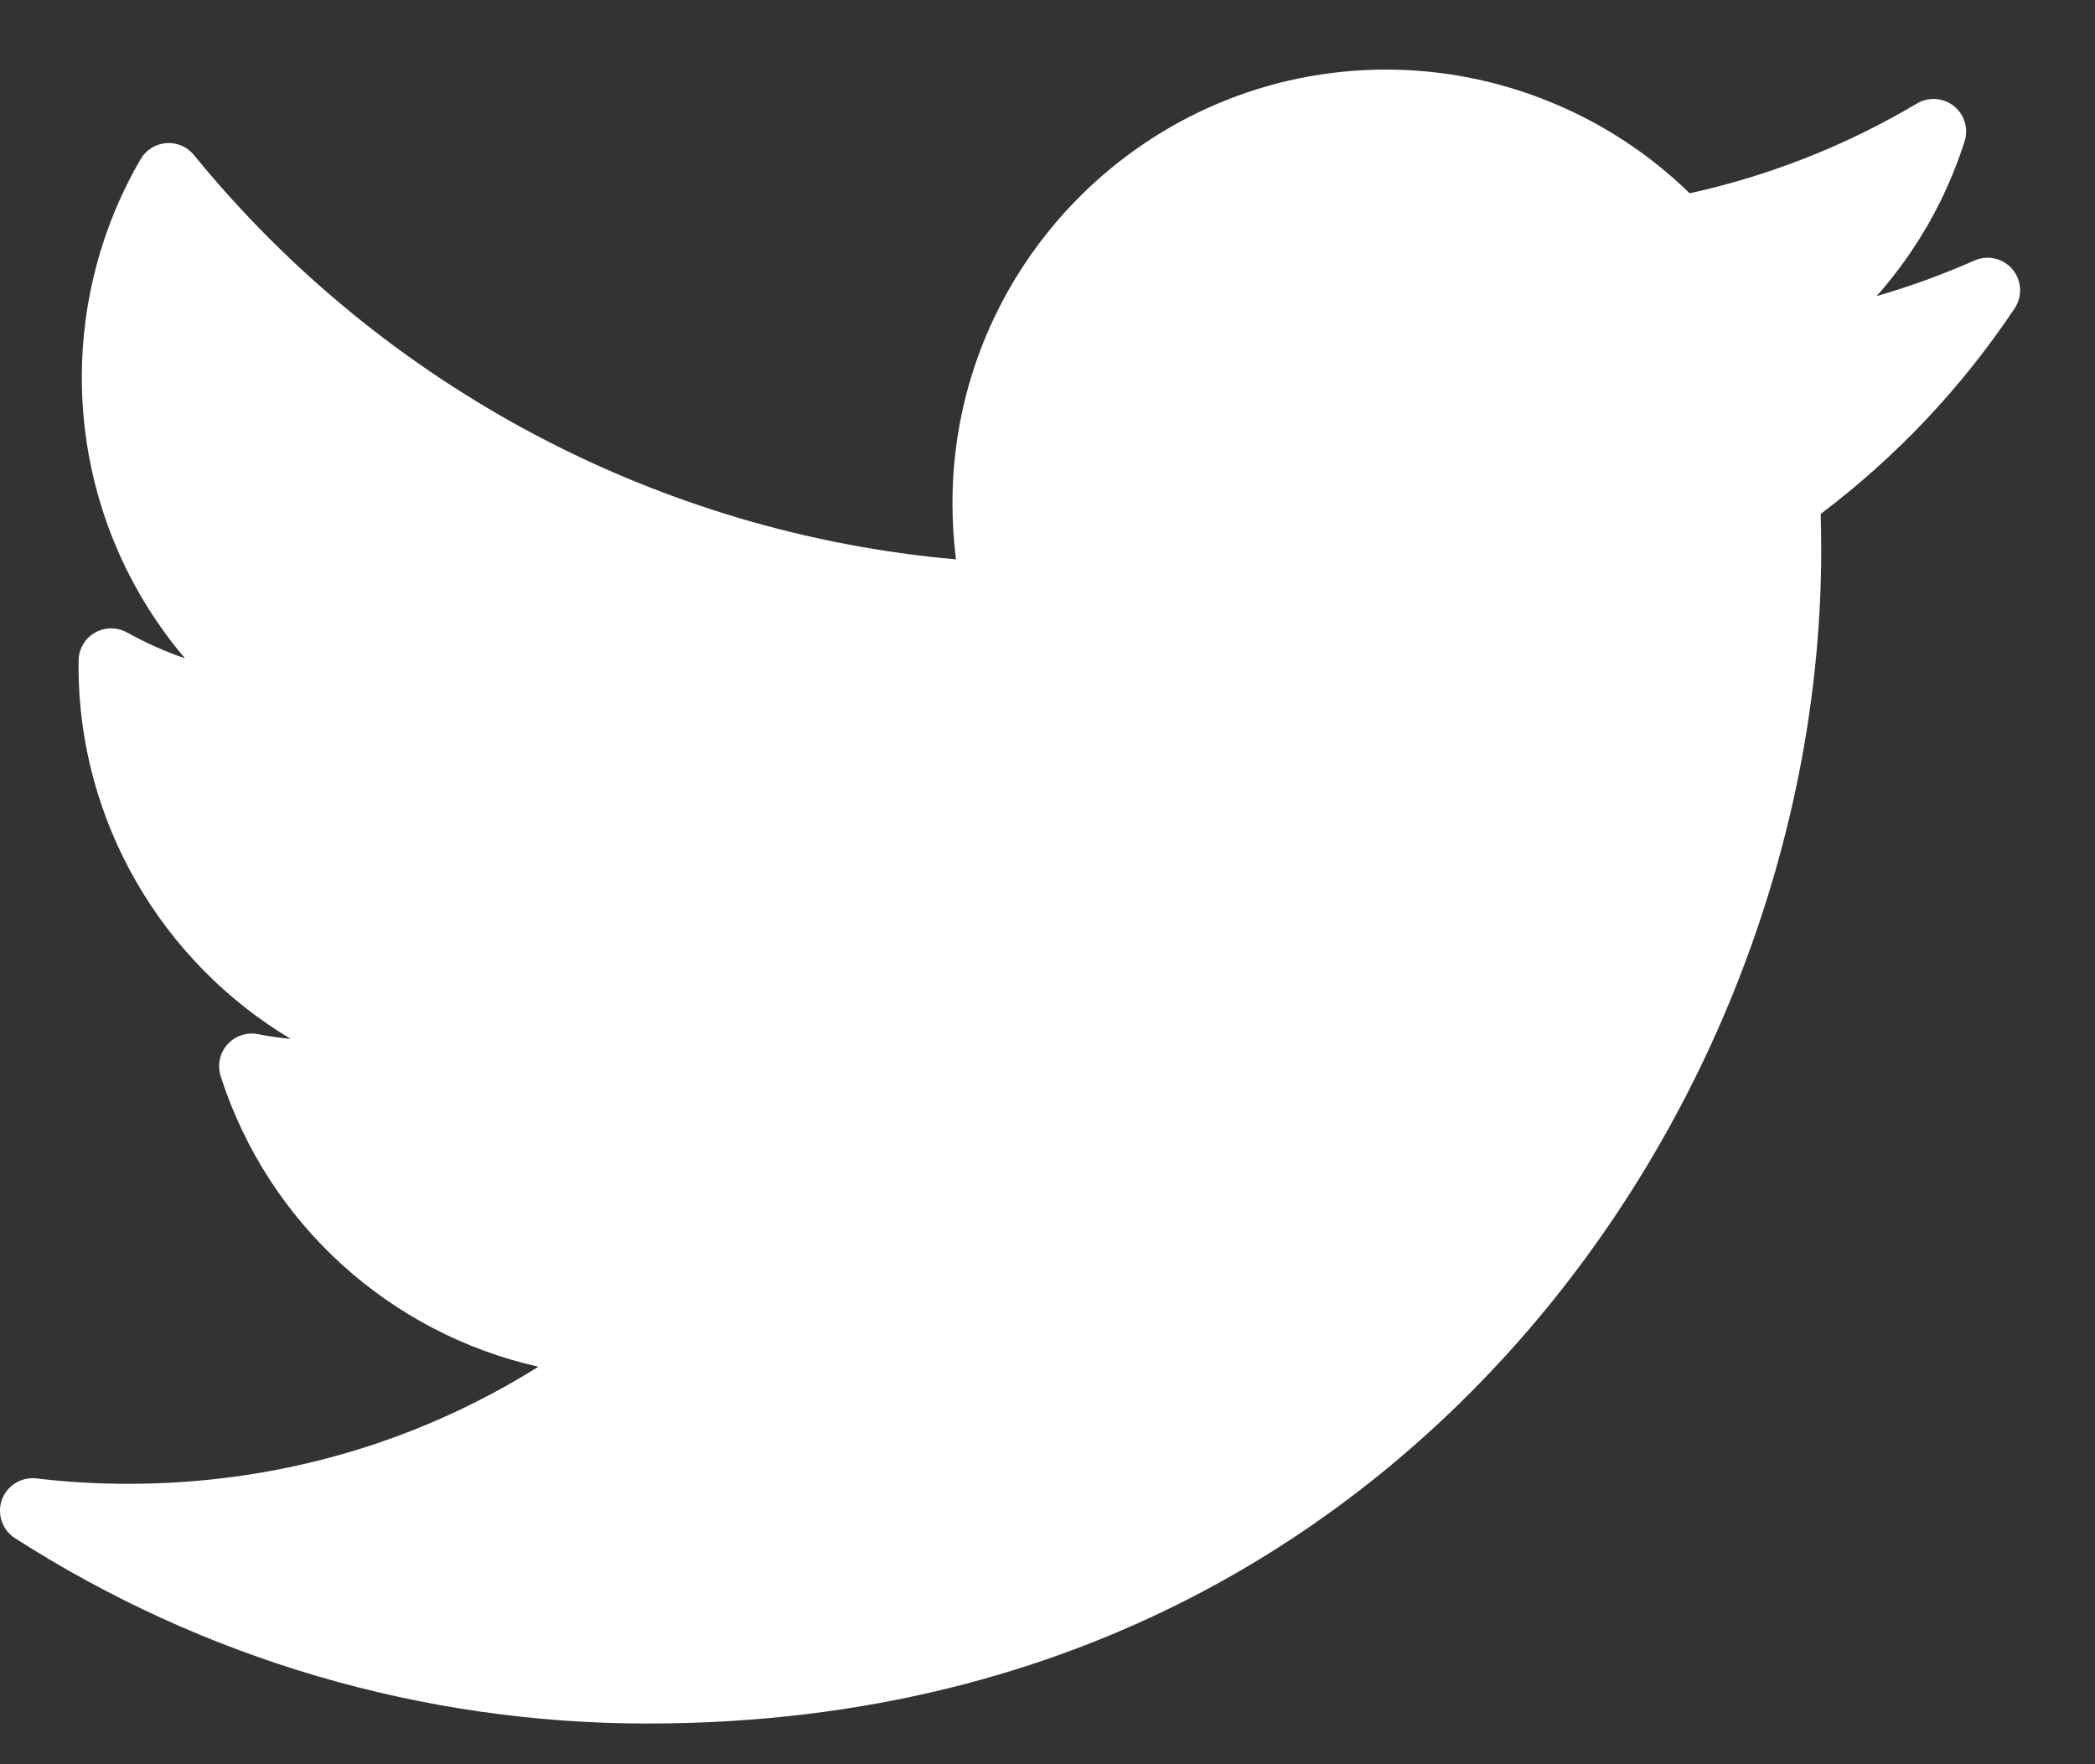 <?xml version="1.0" encoding="UTF-8"?>
<svg width="19px" height="16px" viewBox="0 0 19 16" version="1.1" xmlns="http://www.w3.org/2000/svg" xmlns:xlink="http://www.w3.org/1999/xlink">
    <rect x="0" y="0" width="19" height="16" fill="#333333" stroke="none"/>
    <title>XMLID_827_</title>
    <g id="Symbols" stroke="none" stroke-width="1" fill="none" fill-rule="evenodd">
        <g id="Footer" transform="translate(-639, -131)" fill="#FFFFFF" fill-rule="nonzero">
            <g id="Group-3" transform="translate(639, 54)">
                <path d="M17.906,79.363 C17.618,79.49 17.322,79.598 17.02,79.685 C17.378,79.281 17.651,78.804 17.817,78.283 C17.855,78.166 17.816,78.038 17.72,77.962 C17.624,77.885 17.491,77.876 17.385,77.939 C16.743,78.32 16.05,78.593 15.324,78.753 C14.592,78.038 13.598,77.631 12.571,77.631 C10.402,77.631 8.638,79.396 8.638,81.564 C8.638,81.735 8.649,81.905 8.67,82.073 C5.979,81.836 3.477,80.514 1.759,78.406 C1.698,78.331 1.603,78.29 1.507,78.298 C1.41,78.306 1.323,78.36 1.275,78.444 C0.926,79.042 0.742,79.726 0.742,80.422 C0.742,81.369 1.08,82.268 1.678,82.971 C1.496,82.908 1.32,82.829 1.152,82.736 C1.061,82.686 0.951,82.686 0.861,82.738 C0.771,82.789 0.715,82.884 0.713,82.988 C0.712,83.005 0.712,83.022 0.712,83.04 C0.712,84.455 1.474,85.728 2.637,86.422 C2.537,86.412 2.438,86.398 2.338,86.379 C2.236,86.359 2.131,86.395 2.062,86.473 C1.992,86.551 1.97,86.66 2.001,86.759 C2.432,88.104 3.542,89.094 4.883,89.395 C3.77,90.092 2.498,90.457 1.163,90.457 C0.885,90.457 0.604,90.441 0.33,90.408 C0.194,90.392 0.064,90.472 0.017,90.602 C-0.029,90.732 0.02,90.876 0.136,90.95 C1.851,92.05 3.835,92.631 5.872,92.631 C9.876,92.631 12.381,90.743 13.777,89.159 C15.518,87.184 16.517,84.57 16.517,81.986 C16.517,81.878 16.515,81.769 16.512,81.661 C17.199,81.143 17.79,80.517 18.271,79.797 C18.344,79.688 18.336,79.543 18.252,79.443 C18.167,79.342 18.026,79.309 17.906,79.363 Z" id="XMLID_827_"></path>
            </g>
        </g>
    </g>
</svg>